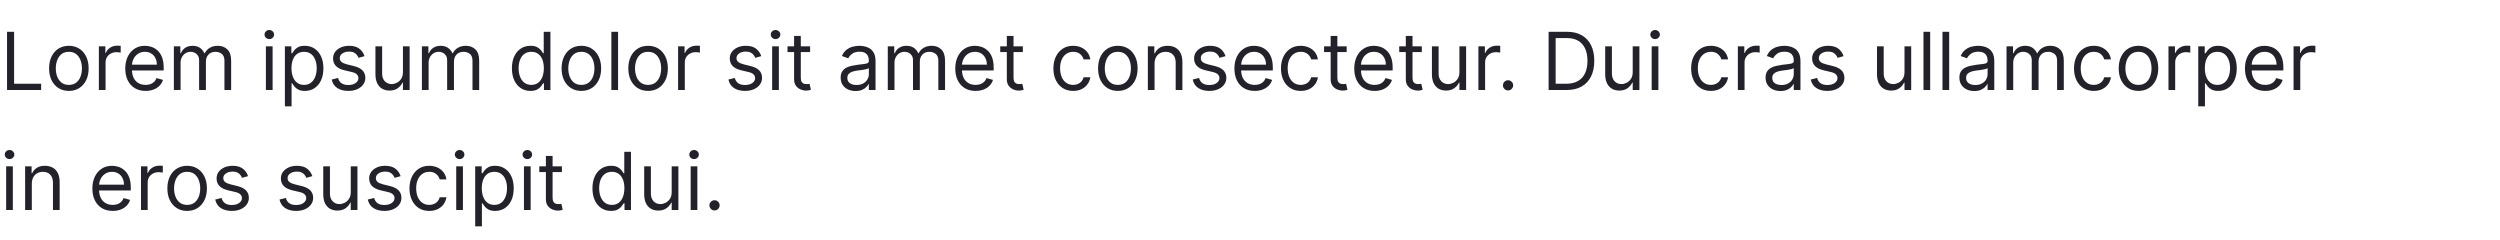 <svg width="500" height="48" viewBox="0 0 500 48" fill="none" xmlns="http://www.w3.org/2000/svg">
<path d="M1.409 18V6.364H2.818V16.75H8.227V18H1.409ZM13.773 18.182C12.985 18.182 12.294 17.994 11.699 17.619C11.108 17.244 10.646 16.72 10.312 16.046C9.983 15.371 9.818 14.583 9.818 13.682C9.818 12.773 9.983 11.979 10.312 11.301C10.646 10.623 11.108 10.097 11.699 9.722C12.294 9.347 12.985 9.159 13.773 9.159C14.561 9.159 15.25 9.347 15.841 9.722C16.436 10.097 16.898 10.623 17.227 11.301C17.561 11.979 17.727 12.773 17.727 13.682C17.727 14.583 17.561 15.371 17.227 16.046C16.898 16.72 16.436 17.244 15.841 17.619C15.25 17.994 14.561 18.182 13.773 18.182ZM13.773 16.977C14.371 16.977 14.864 16.824 15.25 16.517C15.636 16.21 15.922 15.807 16.108 15.307C16.294 14.807 16.386 14.265 16.386 13.682C16.386 13.098 16.294 12.555 16.108 12.051C15.922 11.547 15.636 11.14 15.25 10.829C14.864 10.519 14.371 10.364 13.773 10.364C13.174 10.364 12.682 10.519 12.296 10.829C11.909 11.14 11.623 11.547 11.438 12.051C11.252 12.555 11.159 13.098 11.159 13.682C11.159 14.265 11.252 14.807 11.438 15.307C11.623 15.807 11.909 16.21 12.296 16.517C12.682 16.824 13.174 16.977 13.773 16.977ZM19.774 18V9.273H21.07V10.591H21.16C21.32 10.159 21.608 9.809 22.024 9.54C22.441 9.271 22.91 9.136 23.433 9.136C23.532 9.136 23.655 9.138 23.803 9.142C23.95 9.146 24.062 9.152 24.138 9.159V10.523C24.092 10.511 23.988 10.494 23.825 10.472C23.666 10.445 23.498 10.432 23.32 10.432C22.895 10.432 22.517 10.521 22.183 10.699C21.854 10.873 21.592 11.116 21.399 11.426C21.21 11.733 21.115 12.083 21.115 12.477V18H19.774ZM29.121 18.182C28.28 18.182 27.555 17.996 26.945 17.625C26.338 17.25 25.871 16.727 25.541 16.057C25.215 15.383 25.053 14.598 25.053 13.704C25.053 12.811 25.215 12.023 25.541 11.341C25.871 10.655 26.329 10.121 26.916 9.739C27.507 9.352 28.197 9.159 28.984 9.159C29.439 9.159 29.888 9.235 30.331 9.386C30.774 9.538 31.178 9.784 31.541 10.125C31.905 10.462 32.195 10.909 32.41 11.466C32.626 12.023 32.734 12.708 32.734 13.523V14.091H26.007V12.932H31.371C31.371 12.439 31.272 12 31.075 11.614C30.882 11.227 30.606 10.922 30.246 10.699C29.89 10.475 29.469 10.364 28.984 10.364C28.45 10.364 27.988 10.496 27.598 10.761C27.212 11.023 26.914 11.364 26.706 11.784C26.498 12.204 26.393 12.655 26.393 13.136V13.909C26.393 14.568 26.507 15.127 26.734 15.585C26.965 16.04 27.285 16.386 27.695 16.625C28.104 16.86 28.579 16.977 29.121 16.977C29.473 16.977 29.791 16.928 30.075 16.829C30.363 16.727 30.611 16.576 30.82 16.375C31.028 16.171 31.189 15.917 31.303 15.614L32.598 15.977C32.462 16.417 32.233 16.803 31.91 17.136C31.588 17.466 31.191 17.724 30.717 17.909C30.244 18.091 29.712 18.182 29.121 18.182ZM34.774 18V9.273H36.07V10.636H36.183C36.365 10.171 36.659 9.809 37.064 9.551C37.469 9.29 37.956 9.159 38.524 9.159C39.1 9.159 39.579 9.29 39.962 9.551C40.348 9.809 40.649 10.171 40.865 10.636H40.956C41.179 10.186 41.515 9.828 41.962 9.562C42.409 9.294 42.945 9.159 43.57 9.159C44.35 9.159 44.988 9.403 45.484 9.892C45.981 10.377 46.229 11.133 46.229 12.159V18H44.888V12.159C44.888 11.515 44.712 11.055 44.359 10.778C44.007 10.502 43.592 10.364 43.115 10.364C42.501 10.364 42.026 10.549 41.689 10.921C41.352 11.288 41.183 11.754 41.183 12.318V18H39.82V12.023C39.82 11.527 39.659 11.127 39.337 10.824C39.015 10.517 38.6 10.364 38.092 10.364C37.744 10.364 37.418 10.456 37.115 10.642C36.816 10.828 36.573 11.085 36.388 11.415C36.206 11.741 36.115 12.117 36.115 12.546V18H34.774ZM53.18 18V9.273H54.521V18H53.18ZM53.862 7.818C53.601 7.818 53.376 7.729 53.186 7.551C53.001 7.373 52.908 7.159 52.908 6.909C52.908 6.659 53.001 6.445 53.186 6.267C53.376 6.089 53.601 6 53.862 6C54.124 6 54.347 6.089 54.533 6.267C54.722 6.445 54.817 6.659 54.817 6.909C54.817 7.159 54.722 7.373 54.533 7.551C54.347 7.729 54.124 7.818 53.862 7.818ZM56.977 21.273V9.273H58.273V10.659H58.432C58.53 10.508 58.667 10.314 58.841 10.079C59.019 9.841 59.273 9.629 59.602 9.443C59.936 9.254 60.386 9.159 60.955 9.159C61.689 9.159 62.337 9.343 62.898 9.71C63.458 10.078 63.896 10.598 64.21 11.273C64.525 11.947 64.682 12.742 64.682 13.659C64.682 14.583 64.525 15.384 64.21 16.062C63.896 16.737 63.46 17.259 62.903 17.631C62.347 17.998 61.705 18.182 60.977 18.182C60.417 18.182 59.968 18.089 59.631 17.903C59.294 17.714 59.034 17.5 58.852 17.261C58.67 17.019 58.53 16.818 58.432 16.659H58.318V21.273H56.977ZM58.295 13.636C58.295 14.296 58.392 14.877 58.585 15.381C58.778 15.881 59.061 16.273 59.432 16.557C59.803 16.837 60.258 16.977 60.795 16.977C61.356 16.977 61.824 16.829 62.199 16.534C62.578 16.235 62.862 15.833 63.051 15.329C63.244 14.822 63.341 14.258 63.341 13.636C63.341 13.023 63.246 12.47 63.057 11.977C62.871 11.481 62.589 11.089 62.21 10.801C61.835 10.509 61.364 10.364 60.795 10.364C60.25 10.364 59.792 10.502 59.42 10.778C59.049 11.051 58.769 11.434 58.58 11.926C58.39 12.415 58.295 12.985 58.295 13.636ZM72.909 11.227L71.704 11.568C71.629 11.367 71.517 11.172 71.369 10.983C71.225 10.79 71.028 10.631 70.778 10.506C70.528 10.381 70.208 10.318 69.818 10.318C69.284 10.318 68.839 10.441 68.483 10.688C68.131 10.93 67.954 11.239 67.954 11.614C67.954 11.947 68.076 12.21 68.318 12.403C68.561 12.597 68.939 12.758 69.454 12.886L70.75 13.204C71.53 13.394 72.112 13.684 72.494 14.074C72.877 14.46 73.068 14.958 73.068 15.568C73.068 16.068 72.924 16.515 72.636 16.909C72.352 17.303 71.954 17.614 71.443 17.841C70.932 18.068 70.337 18.182 69.659 18.182C68.769 18.182 68.032 17.989 67.449 17.602C66.865 17.216 66.496 16.651 66.341 15.909L67.614 15.591C67.735 16.061 67.964 16.413 68.301 16.648C68.642 16.883 69.087 17 69.636 17C70.261 17 70.758 16.867 71.125 16.602C71.496 16.333 71.682 16.011 71.682 15.636C71.682 15.333 71.576 15.079 71.364 14.875C71.151 14.667 70.826 14.511 70.386 14.409L68.932 14.068C68.133 13.879 67.546 13.585 67.171 13.188C66.799 12.786 66.614 12.284 66.614 11.682C66.614 11.189 66.752 10.754 67.028 10.375C67.309 9.996 67.689 9.699 68.171 9.483C68.655 9.267 69.204 9.159 69.818 9.159C70.682 9.159 71.36 9.348 71.852 9.727C72.349 10.106 72.701 10.606 72.909 11.227ZM80.587 14.432V9.273H81.928V18H80.587V16.523H80.496C80.291 16.966 79.973 17.343 79.541 17.653C79.109 17.96 78.564 18.114 77.905 18.114C77.359 18.114 76.874 17.994 76.45 17.756C76.026 17.513 75.693 17.15 75.45 16.665C75.208 16.176 75.087 15.561 75.087 14.818V9.273H76.428V14.727C76.428 15.364 76.606 15.871 76.962 16.25C77.322 16.629 77.78 16.818 78.337 16.818C78.67 16.818 79.009 16.733 79.354 16.562C79.702 16.392 79.994 16.131 80.229 15.778C80.467 15.426 80.587 14.977 80.587 14.432ZM84.383 18V9.273H85.679V10.636H85.793C85.974 10.171 86.268 9.809 86.673 9.551C87.079 9.29 87.565 9.159 88.133 9.159C88.709 9.159 89.188 9.29 89.571 9.551C89.957 9.809 90.258 10.171 90.474 10.636H90.565C90.789 10.186 91.124 9.828 91.571 9.562C92.018 9.294 92.554 9.159 93.179 9.159C93.959 9.159 94.597 9.403 95.094 9.892C95.59 10.377 95.838 11.133 95.838 12.159V18H94.497V12.159C94.497 11.515 94.321 11.055 93.969 10.778C93.617 10.502 93.202 10.364 92.724 10.364C92.111 10.364 91.635 10.549 91.298 10.921C90.961 11.288 90.793 11.754 90.793 12.318V18H89.429V12.023C89.429 11.527 89.268 11.127 88.946 10.824C88.624 10.517 88.209 10.364 87.702 10.364C87.353 10.364 87.028 10.456 86.724 10.642C86.425 10.828 86.183 11.085 85.997 11.415C85.815 11.741 85.724 12.117 85.724 12.546V18H84.383ZM106.085 18.182C105.358 18.182 104.716 17.998 104.159 17.631C103.602 17.259 103.167 16.737 102.852 16.062C102.538 15.384 102.381 14.583 102.381 13.659C102.381 12.742 102.538 11.947 102.852 11.273C103.167 10.598 103.604 10.078 104.165 9.71C104.725 9.343 105.373 9.159 106.108 9.159C106.676 9.159 107.125 9.254 107.455 9.443C107.788 9.629 108.042 9.841 108.216 10.079C108.394 10.314 108.532 10.508 108.631 10.659H108.744V6.364H110.085V18H108.79V16.659H108.631C108.532 16.818 108.392 17.019 108.21 17.261C108.028 17.5 107.769 17.714 107.432 17.903C107.095 18.089 106.646 18.182 106.085 18.182ZM106.267 16.977C106.805 16.977 107.259 16.837 107.631 16.557C108.002 16.273 108.284 15.881 108.477 15.381C108.67 14.877 108.767 14.296 108.767 13.636C108.767 12.985 108.672 12.415 108.483 11.926C108.294 11.434 108.013 11.051 107.642 10.778C107.271 10.502 106.813 10.364 106.267 10.364C105.699 10.364 105.225 10.509 104.847 10.801C104.472 11.089 104.189 11.481 104 11.977C103.814 12.47 103.722 13.023 103.722 13.636C103.722 14.258 103.816 14.822 104.006 15.329C104.199 15.833 104.483 16.235 104.858 16.534C105.237 16.829 105.706 16.977 106.267 16.977ZM116.273 18.182C115.485 18.182 114.794 17.994 114.199 17.619C113.608 17.244 113.146 16.72 112.812 16.046C112.483 15.371 112.318 14.583 112.318 13.682C112.318 12.773 112.483 11.979 112.812 11.301C113.146 10.623 113.608 10.097 114.199 9.722C114.794 9.347 115.485 9.159 116.273 9.159C117.061 9.159 117.75 9.347 118.341 9.722C118.936 10.097 119.398 10.623 119.727 11.301C120.061 11.979 120.227 12.773 120.227 13.682C120.227 14.583 120.061 15.371 119.727 16.046C119.398 16.72 118.936 17.244 118.341 17.619C117.75 17.994 117.061 18.182 116.273 18.182ZM116.273 16.977C116.871 16.977 117.364 16.824 117.75 16.517C118.136 16.21 118.422 15.807 118.608 15.307C118.794 14.807 118.886 14.265 118.886 13.682C118.886 13.098 118.794 12.555 118.608 12.051C118.422 11.547 118.136 11.14 117.75 10.829C117.364 10.519 116.871 10.364 116.273 10.364C115.674 10.364 115.182 10.519 114.795 10.829C114.409 11.14 114.123 11.547 113.938 12.051C113.752 12.555 113.659 13.098 113.659 13.682C113.659 14.265 113.752 14.807 113.938 15.307C114.123 15.807 114.409 16.21 114.795 16.517C115.182 16.824 115.674 16.977 116.273 16.977ZM123.615 6.364V18H122.274V6.364H123.615ZM129.616 18.182C128.829 18.182 128.137 17.994 127.543 17.619C126.952 17.244 126.49 16.72 126.156 16.046C125.827 15.371 125.662 14.583 125.662 13.682C125.662 12.773 125.827 11.979 126.156 11.301C126.49 10.623 126.952 10.097 127.543 9.722C128.137 9.347 128.829 9.159 129.616 9.159C130.404 9.159 131.094 9.347 131.685 9.722C132.279 10.097 132.741 10.623 133.071 11.301C133.404 11.979 133.571 12.773 133.571 13.682C133.571 14.583 133.404 15.371 133.071 16.046C132.741 16.72 132.279 17.244 131.685 17.619C131.094 17.994 130.404 18.182 129.616 18.182ZM129.616 16.977C130.215 16.977 130.707 16.824 131.094 16.517C131.48 16.21 131.766 15.807 131.952 15.307C132.137 14.807 132.23 14.265 132.23 13.682C132.23 13.098 132.137 12.555 131.952 12.051C131.766 11.547 131.48 11.14 131.094 10.829C130.707 10.519 130.215 10.364 129.616 10.364C129.018 10.364 128.526 10.519 128.139 10.829C127.753 11.14 127.467 11.547 127.281 12.051C127.096 12.555 127.003 13.098 127.003 13.682C127.003 14.265 127.096 14.807 127.281 15.307C127.467 15.807 127.753 16.21 128.139 16.517C128.526 16.824 129.018 16.977 129.616 16.977ZM135.618 18V9.273H136.913V10.591H137.004C137.163 10.159 137.451 9.809 137.868 9.54C138.285 9.271 138.754 9.136 139.277 9.136C139.375 9.136 139.499 9.138 139.646 9.142C139.794 9.146 139.906 9.152 139.982 9.159V10.523C139.936 10.511 139.832 10.494 139.669 10.472C139.51 10.445 139.341 10.432 139.163 10.432C138.739 10.432 138.36 10.521 138.027 10.699C137.697 10.873 137.436 11.116 137.243 11.426C137.054 11.733 136.959 12.083 136.959 12.477V18H135.618ZM152.253 11.227L151.048 11.568C150.973 11.367 150.861 11.172 150.713 10.983C150.569 10.79 150.372 10.631 150.122 10.506C149.872 10.381 149.552 10.318 149.162 10.318C148.628 10.318 148.183 10.441 147.827 10.688C147.474 10.93 147.298 11.239 147.298 11.614C147.298 11.947 147.42 12.21 147.662 12.403C147.904 12.597 148.283 12.758 148.798 12.886L150.094 13.204C150.874 13.394 151.455 13.684 151.838 14.074C152.221 14.46 152.412 14.958 152.412 15.568C152.412 16.068 152.268 16.515 151.98 16.909C151.696 17.303 151.298 17.614 150.787 17.841C150.276 18.068 149.681 18.182 149.003 18.182C148.113 18.182 147.376 17.989 146.793 17.602C146.209 17.216 145.84 16.651 145.685 15.909L146.957 15.591C147.079 16.061 147.308 16.413 147.645 16.648C147.986 16.883 148.431 17 148.98 17C149.605 17 150.101 16.867 150.469 16.602C150.84 16.333 151.026 16.011 151.026 15.636C151.026 15.333 150.92 15.079 150.707 14.875C150.495 14.667 150.17 14.511 149.73 14.409L148.276 14.068C147.476 13.879 146.889 13.585 146.514 13.188C146.143 12.786 145.957 12.284 145.957 11.682C145.957 11.189 146.096 10.754 146.372 10.375C146.652 9.996 147.033 9.699 147.514 9.483C147.999 9.267 148.548 9.159 149.162 9.159C150.026 9.159 150.704 9.348 151.196 9.727C151.692 10.106 152.045 10.606 152.253 11.227ZM154.43 18V9.273H155.771V18H154.43ZM155.112 7.818C154.851 7.818 154.625 7.729 154.436 7.551C154.25 7.373 154.158 7.159 154.158 6.909C154.158 6.659 154.25 6.445 154.436 6.267C154.625 6.089 154.851 6 155.112 6C155.374 6 155.597 6.089 155.783 6.267C155.972 6.445 156.067 6.659 156.067 6.909C156.067 7.159 155.972 7.373 155.783 7.551C155.597 7.729 155.374 7.818 155.112 7.818ZM162.023 9.273V10.409H157.5V9.273H162.023ZM158.818 7.182H160.159V15.5C160.159 15.879 160.214 16.163 160.324 16.352C160.438 16.538 160.581 16.663 160.756 16.727C160.934 16.788 161.121 16.818 161.318 16.818C161.466 16.818 161.587 16.811 161.682 16.796C161.777 16.776 161.852 16.761 161.909 16.75L162.182 17.954C162.091 17.989 161.964 18.023 161.801 18.057C161.638 18.095 161.432 18.114 161.182 18.114C160.803 18.114 160.432 18.032 160.068 17.869C159.708 17.706 159.409 17.458 159.17 17.125C158.936 16.792 158.818 16.371 158.818 15.864V7.182ZM171.108 18.204C170.555 18.204 170.053 18.1 169.602 17.892C169.152 17.68 168.794 17.375 168.528 16.977C168.263 16.576 168.131 16.091 168.131 15.523C168.131 15.023 168.229 14.617 168.426 14.307C168.623 13.992 168.886 13.746 169.216 13.568C169.545 13.39 169.909 13.258 170.307 13.171C170.708 13.079 171.112 13.008 171.517 12.954C172.047 12.886 172.477 12.835 172.807 12.801C173.14 12.763 173.383 12.701 173.534 12.614C173.689 12.527 173.767 12.375 173.767 12.159V12.114C173.767 11.553 173.614 11.117 173.307 10.807C173.004 10.496 172.544 10.341 171.926 10.341C171.286 10.341 170.784 10.481 170.42 10.761C170.057 11.042 169.801 11.341 169.653 11.659L168.381 11.204C168.608 10.674 168.911 10.261 169.29 9.966C169.672 9.667 170.089 9.458 170.54 9.341C170.994 9.22 171.441 9.159 171.881 9.159C172.161 9.159 172.483 9.193 172.847 9.261C173.214 9.326 173.568 9.46 173.909 9.665C174.254 9.869 174.54 10.178 174.767 10.591C174.994 11.004 175.108 11.557 175.108 12.25V18H173.767V16.818H173.699C173.608 17.008 173.456 17.21 173.244 17.426C173.032 17.642 172.75 17.826 172.398 17.977C172.045 18.129 171.616 18.204 171.108 18.204ZM171.312 17C171.843 17 172.29 16.896 172.653 16.688C173.021 16.479 173.297 16.21 173.483 15.881C173.672 15.551 173.767 15.204 173.767 14.841V13.614C173.71 13.682 173.585 13.744 173.392 13.801C173.203 13.854 172.983 13.902 172.733 13.943C172.487 13.981 172.246 14.015 172.011 14.046C171.78 14.072 171.593 14.095 171.449 14.114C171.1 14.159 170.775 14.233 170.472 14.335C170.172 14.434 169.93 14.583 169.744 14.784C169.563 14.981 169.472 15.25 169.472 15.591C169.472 16.057 169.644 16.409 169.989 16.648C170.337 16.883 170.778 17 171.312 17ZM177.555 18V9.273H178.851V10.636H178.964C179.146 10.171 179.44 9.809 179.845 9.551C180.25 9.29 180.737 9.159 181.305 9.159C181.881 9.159 182.36 9.29 182.743 9.551C183.129 9.809 183.43 10.171 183.646 10.636H183.737C183.961 10.186 184.296 9.828 184.743 9.562C185.19 9.294 185.726 9.159 186.351 9.159C187.131 9.159 187.769 9.403 188.266 9.892C188.762 10.377 189.01 11.133 189.01 12.159V18H187.669V12.159C187.669 11.515 187.493 11.055 187.141 10.778C186.788 10.502 186.374 10.364 185.896 10.364C185.283 10.364 184.807 10.549 184.47 10.921C184.133 11.288 183.964 11.754 183.964 12.318V18H182.601V12.023C182.601 11.527 182.44 11.127 182.118 10.824C181.796 10.517 181.381 10.364 180.874 10.364C180.525 10.364 180.199 10.456 179.896 10.642C179.597 10.828 179.355 11.085 179.169 11.415C178.987 11.741 178.896 12.117 178.896 12.546V18H177.555ZM195.121 18.182C194.28 18.182 193.554 17.996 192.945 17.625C192.339 17.25 191.871 16.727 191.541 16.057C191.215 15.383 191.053 14.598 191.053 13.704C191.053 12.811 191.215 12.023 191.541 11.341C191.871 10.655 192.329 10.121 192.916 9.739C193.507 9.352 194.196 9.159 194.984 9.159C195.439 9.159 195.888 9.235 196.331 9.386C196.774 9.538 197.178 9.784 197.541 10.125C197.905 10.462 198.195 10.909 198.411 11.466C198.626 12.023 198.734 12.708 198.734 13.523V14.091H192.007V12.932H197.371C197.371 12.439 197.272 12 197.075 11.614C196.882 11.227 196.606 10.922 196.246 10.699C195.89 10.475 195.469 10.364 194.984 10.364C194.45 10.364 193.988 10.496 193.598 10.761C193.212 11.023 192.914 11.364 192.706 11.784C192.498 12.204 192.393 12.655 192.393 13.136V13.909C192.393 14.568 192.507 15.127 192.734 15.585C192.965 16.04 193.286 16.386 193.695 16.625C194.104 16.86 194.579 16.977 195.121 16.977C195.473 16.977 195.791 16.928 196.075 16.829C196.363 16.727 196.611 16.576 196.82 16.375C197.028 16.171 197.189 15.917 197.303 15.614L198.598 15.977C198.462 16.417 198.232 16.803 197.911 17.136C197.589 17.466 197.191 17.724 196.717 17.909C196.244 18.091 195.712 18.182 195.121 18.182ZM204.57 9.273V10.409H200.047V9.273H204.57ZM201.365 7.182H202.706V15.5C202.706 15.879 202.761 16.163 202.871 16.352C202.984 16.538 203.128 16.663 203.303 16.727C203.481 16.788 203.668 16.818 203.865 16.818C204.013 16.818 204.134 16.811 204.229 16.796C204.323 16.776 204.399 16.761 204.456 16.75L204.729 17.954C204.638 17.989 204.511 18.023 204.348 18.057C204.185 18.095 203.979 18.114 203.729 18.114C203.35 18.114 202.979 18.032 202.615 17.869C202.255 17.706 201.956 17.458 201.717 17.125C201.482 16.792 201.365 16.371 201.365 15.864V7.182ZM214.632 18.182C213.814 18.182 213.109 17.989 212.518 17.602C211.928 17.216 211.473 16.684 211.155 16.006C210.837 15.328 210.678 14.553 210.678 13.682C210.678 12.796 210.84 12.013 211.166 11.335C211.496 10.653 211.954 10.121 212.541 9.739C213.132 9.352 213.821 9.159 214.609 9.159C215.223 9.159 215.776 9.273 216.268 9.5C216.761 9.727 217.164 10.046 217.479 10.454C217.793 10.864 217.988 11.341 218.064 11.886H216.723C216.621 11.489 216.393 11.136 216.041 10.829C215.693 10.519 215.223 10.364 214.632 10.364C214.109 10.364 213.651 10.5 213.257 10.773C212.867 11.042 212.562 11.422 212.342 11.915C212.126 12.403 212.018 12.977 212.018 13.636C212.018 14.311 212.125 14.898 212.337 15.398C212.553 15.898 212.856 16.286 213.246 16.562C213.64 16.839 214.102 16.977 214.632 16.977C214.981 16.977 215.297 16.917 215.581 16.796C215.865 16.674 216.106 16.5 216.303 16.273C216.5 16.046 216.64 15.773 216.723 15.454H218.064C217.988 15.97 217.801 16.434 217.501 16.847C217.206 17.256 216.814 17.581 216.325 17.824C215.84 18.062 215.276 18.182 214.632 18.182ZM223.57 18.182C222.782 18.182 222.09 17.994 221.496 17.619C220.905 17.244 220.443 16.72 220.109 16.046C219.78 15.371 219.615 14.583 219.615 13.682C219.615 12.773 219.78 11.979 220.109 11.301C220.443 10.623 220.905 10.097 221.496 9.722C222.09 9.347 222.782 9.159 223.57 9.159C224.357 9.159 225.047 9.347 225.638 9.722C226.232 10.097 226.695 10.623 227.024 11.301C227.357 11.979 227.524 12.773 227.524 13.682C227.524 14.583 227.357 15.371 227.024 16.046C226.695 16.72 226.232 17.244 225.638 17.619C225.047 17.994 224.357 18.182 223.57 18.182ZM223.57 16.977C224.168 16.977 224.661 16.824 225.047 16.517C225.433 16.21 225.719 15.807 225.905 15.307C226.09 14.807 226.183 14.265 226.183 13.682C226.183 13.098 226.09 12.555 225.905 12.051C225.719 11.547 225.433 11.14 225.047 10.829C224.661 10.519 224.168 10.364 223.57 10.364C222.971 10.364 222.479 10.519 222.092 10.829C221.706 11.14 221.42 11.547 221.234 12.051C221.049 12.555 220.956 13.098 220.956 13.682C220.956 14.265 221.049 14.807 221.234 15.307C221.42 15.807 221.706 16.21 222.092 16.517C222.479 16.824 222.971 16.977 223.57 16.977ZM230.912 12.75V18H229.571V9.273H230.866V10.636H230.98C231.185 10.193 231.495 9.837 231.912 9.568C232.329 9.295 232.866 9.159 233.526 9.159C234.116 9.159 234.634 9.28 235.077 9.523C235.52 9.761 235.865 10.125 236.111 10.614C236.357 11.098 236.48 11.712 236.48 12.454V18H235.139V12.546C235.139 11.86 234.961 11.326 234.605 10.943C234.249 10.557 233.76 10.364 233.139 10.364C232.711 10.364 232.329 10.456 231.991 10.642C231.658 10.828 231.395 11.098 231.202 11.454C231.009 11.811 230.912 12.242 230.912 12.75ZM245.112 11.227L243.908 11.568C243.832 11.367 243.72 11.172 243.572 10.983C243.429 10.79 243.232 10.631 242.982 10.506C242.732 10.381 242.411 10.318 242.021 10.318C241.487 10.318 241.042 10.441 240.686 10.688C240.334 10.93 240.158 11.239 240.158 11.614C240.158 11.947 240.279 12.21 240.521 12.403C240.764 12.597 241.143 12.758 241.658 12.886L242.953 13.204C243.733 13.394 244.315 13.684 244.697 14.074C245.08 14.46 245.271 14.958 245.271 15.568C245.271 16.068 245.127 16.515 244.839 16.909C244.555 17.303 244.158 17.614 243.646 17.841C243.135 18.068 242.54 18.182 241.862 18.182C240.972 18.182 240.235 17.989 239.652 17.602C239.069 17.216 238.699 16.651 238.544 15.909L239.817 15.591C239.938 16.061 240.167 16.413 240.504 16.648C240.845 16.883 241.29 17 241.839 17C242.464 17 242.961 16.867 243.328 16.602C243.699 16.333 243.885 16.011 243.885 15.636C243.885 15.333 243.779 15.079 243.567 14.875C243.355 14.667 243.029 14.511 242.589 14.409L241.135 14.068C240.336 13.879 239.749 13.585 239.374 13.188C239.002 12.786 238.817 12.284 238.817 11.682C238.817 11.189 238.955 10.754 239.232 10.375C239.512 9.996 239.893 9.699 240.374 9.483C240.858 9.267 241.408 9.159 242.021 9.159C242.885 9.159 243.563 9.348 244.055 9.727C244.552 10.106 244.904 10.606 245.112 11.227ZM250.949 18.182C250.108 18.182 249.383 17.996 248.773 17.625C248.167 17.25 247.699 16.727 247.369 16.057C247.044 15.383 246.881 14.598 246.881 13.704C246.881 12.811 247.044 12.023 247.369 11.341C247.699 10.655 248.157 10.121 248.744 9.739C249.335 9.352 250.025 9.159 250.812 9.159C251.267 9.159 251.716 9.235 252.159 9.386C252.602 9.538 253.006 9.784 253.369 10.125C253.733 10.462 254.023 10.909 254.239 11.466C254.455 12.023 254.562 12.708 254.562 13.523V14.091H247.835V12.932H253.199C253.199 12.439 253.1 12 252.903 11.614C252.71 11.227 252.434 10.922 252.074 10.699C251.718 10.475 251.297 10.364 250.812 10.364C250.278 10.364 249.816 10.496 249.426 10.761C249.04 11.023 248.742 11.364 248.534 11.784C248.326 12.204 248.222 12.655 248.222 13.136V13.909C248.222 14.568 248.335 15.127 248.562 15.585C248.794 16.04 249.114 16.386 249.523 16.625C249.932 16.86 250.407 16.977 250.949 16.977C251.301 16.977 251.619 16.928 251.903 16.829C252.191 16.727 252.439 16.576 252.648 16.375C252.856 16.171 253.017 15.917 253.131 15.614L254.426 15.977C254.29 16.417 254.061 16.803 253.739 17.136C253.417 17.466 253.019 17.724 252.545 17.909C252.072 18.091 251.54 18.182 250.949 18.182ZM260.148 18.182C259.33 18.182 258.625 17.989 258.034 17.602C257.443 17.216 256.989 16.684 256.67 16.006C256.352 15.328 256.193 14.553 256.193 13.682C256.193 12.796 256.356 12.013 256.682 11.335C257.011 10.653 257.47 10.121 258.057 9.739C258.648 9.352 259.337 9.159 260.125 9.159C260.739 9.159 261.292 9.273 261.784 9.5C262.277 9.727 262.68 10.046 262.994 10.454C263.309 10.864 263.504 11.341 263.58 11.886H262.239C262.136 11.489 261.909 11.136 261.557 10.829C261.208 10.519 260.739 10.364 260.148 10.364C259.625 10.364 259.167 10.5 258.773 10.773C258.383 11.042 258.078 11.422 257.858 11.915C257.642 12.403 257.534 12.977 257.534 13.636C257.534 14.311 257.64 14.898 257.852 15.398C258.068 15.898 258.371 16.286 258.761 16.562C259.155 16.839 259.617 16.977 260.148 16.977C260.496 16.977 260.812 16.917 261.097 16.796C261.381 16.674 261.621 16.5 261.818 16.273C262.015 16.046 262.155 15.773 262.239 15.454H263.58C263.504 15.97 263.316 16.434 263.017 16.847C262.722 17.256 262.33 17.581 261.841 17.824C261.356 18.062 260.792 18.182 260.148 18.182ZM269.335 9.273V10.409H264.812V9.273H269.335ZM266.131 7.182H267.472V15.5C267.472 15.879 267.527 16.163 267.636 16.352C267.75 16.538 267.894 16.663 268.068 16.727C268.246 16.788 268.434 16.818 268.631 16.818C268.778 16.818 268.9 16.811 268.994 16.796C269.089 16.776 269.165 16.761 269.222 16.75L269.494 17.954C269.403 17.989 269.277 18.023 269.114 18.057C268.951 18.095 268.744 18.114 268.494 18.114C268.116 18.114 267.744 18.032 267.381 17.869C267.021 17.706 266.722 17.458 266.483 17.125C266.248 16.792 266.131 16.371 266.131 15.864V7.182ZM274.918 18.182C274.077 18.182 273.351 17.996 272.741 17.625C272.135 17.25 271.668 16.727 271.338 16.057C271.012 15.383 270.849 14.598 270.849 13.704C270.849 12.811 271.012 12.023 271.338 11.341C271.668 10.655 272.126 10.121 272.713 9.739C273.304 9.352 273.993 9.159 274.781 9.159C275.236 9.159 275.685 9.235 276.128 9.386C276.571 9.538 276.974 9.784 277.338 10.125C277.702 10.462 277.991 10.909 278.207 11.466C278.423 12.023 278.531 12.708 278.531 13.523V14.091H271.804V12.932H277.168C277.168 12.439 277.069 12 276.872 11.614C276.679 11.227 276.402 10.922 276.043 10.699C275.687 10.475 275.266 10.364 274.781 10.364C274.247 10.364 273.785 10.496 273.395 10.761C273.009 11.023 272.711 11.364 272.503 11.784C272.295 12.204 272.19 12.655 272.19 13.136V13.909C272.19 14.568 272.304 15.127 272.531 15.585C272.762 16.04 273.082 16.386 273.491 16.625C273.901 16.86 274.376 16.977 274.918 16.977C275.27 16.977 275.588 16.928 275.872 16.829C276.16 16.727 276.408 16.576 276.616 16.375C276.825 16.171 276.986 15.917 277.099 15.614L278.395 15.977C278.259 16.417 278.029 16.803 277.707 17.136C277.385 17.466 276.988 17.724 276.514 17.909C276.041 18.091 275.509 18.182 274.918 18.182ZM284.366 9.273V10.409H279.844V9.273H284.366ZM281.162 7.182H282.503V15.5C282.503 15.879 282.558 16.163 282.668 16.352C282.781 16.538 282.925 16.663 283.099 16.727C283.277 16.788 283.465 16.818 283.662 16.818C283.81 16.818 283.931 16.811 284.026 16.796C284.12 16.776 284.196 16.761 284.253 16.75L284.526 17.954C284.435 17.989 284.308 18.023 284.145 18.057C283.982 18.095 283.776 18.114 283.526 18.114C283.147 18.114 282.776 18.032 282.412 17.869C282.052 17.706 281.753 17.458 281.514 17.125C281.279 16.792 281.162 16.371 281.162 15.864V7.182ZM291.884 14.432V9.273H293.224V18H291.884V16.523H291.793C291.588 16.966 291.27 17.343 290.838 17.653C290.406 17.96 289.861 18.114 289.202 18.114C288.656 18.114 288.171 17.994 287.747 17.756C287.323 17.513 286.99 17.15 286.747 16.665C286.505 16.176 286.384 15.561 286.384 14.818V9.273H287.724V14.727C287.724 15.364 287.902 15.871 288.259 16.25C288.618 16.629 289.077 16.818 289.634 16.818C289.967 16.818 290.306 16.733 290.651 16.562C290.999 16.392 291.291 16.131 291.526 15.778C291.764 15.426 291.884 14.977 291.884 14.432ZM295.68 18V9.273H296.976V10.591H297.067C297.226 10.159 297.514 9.809 297.93 9.54C298.347 9.271 298.817 9.136 299.339 9.136C299.438 9.136 299.561 9.138 299.709 9.142C299.857 9.146 299.968 9.152 300.044 9.159V10.523C299.999 10.511 299.894 10.494 299.732 10.472C299.572 10.445 299.404 10.432 299.226 10.432C298.802 10.432 298.423 10.521 298.089 10.699C297.76 10.873 297.499 11.116 297.305 11.426C297.116 11.733 297.021 12.083 297.021 12.477V18H295.68ZM301.611 18.091C301.33 18.091 301.09 17.991 300.889 17.79C300.688 17.589 300.588 17.349 300.588 17.068C300.588 16.788 300.688 16.547 300.889 16.347C301.09 16.146 301.33 16.046 301.611 16.046C301.891 16.046 302.132 16.146 302.332 16.347C302.533 16.547 302.634 16.788 302.634 17.068C302.634 17.254 302.586 17.424 302.491 17.579C302.401 17.735 302.277 17.86 302.122 17.954C301.971 18.046 301.8 18.091 301.611 18.091ZM313.312 18H309.722V6.364H313.472C314.6 6.364 315.566 6.597 316.369 7.062C317.172 7.525 317.788 8.189 318.216 9.057C318.644 9.92 318.858 10.954 318.858 12.159C318.858 13.371 318.642 14.415 318.21 15.29C317.778 16.161 317.15 16.831 316.324 17.301C315.498 17.767 314.494 18 313.312 18ZM311.131 16.75H313.222C314.184 16.75 314.981 16.564 315.614 16.193C316.246 15.822 316.718 15.294 317.028 14.608C317.339 13.922 317.494 13.106 317.494 12.159C317.494 11.22 317.341 10.411 317.034 9.733C316.727 9.051 316.269 8.528 315.659 8.165C315.049 7.797 314.29 7.614 313.381 7.614H311.131V16.75ZM326.54 14.432V9.273H327.881V18H326.54V16.523H326.449C326.244 16.966 325.926 17.343 325.494 17.653C325.063 17.96 324.517 18.114 323.858 18.114C323.312 18.114 322.828 17.994 322.403 17.756C321.979 17.513 321.646 17.15 321.403 16.665C321.161 16.176 321.04 15.561 321.04 14.818V9.273H322.381V14.727C322.381 15.364 322.559 15.871 322.915 16.25C323.275 16.629 323.733 16.818 324.29 16.818C324.623 16.818 324.962 16.733 325.307 16.562C325.655 16.392 325.947 16.131 326.182 15.778C326.42 15.426 326.54 14.977 326.54 14.432ZM330.337 18V9.273H331.678V18H330.337ZM331.018 7.818C330.757 7.818 330.532 7.729 330.342 7.551C330.157 7.373 330.064 7.159 330.064 6.909C330.064 6.659 330.157 6.445 330.342 6.267C330.532 6.089 330.757 6 331.018 6C331.28 6 331.503 6.089 331.689 6.267C331.878 6.445 331.973 6.659 331.973 6.909C331.973 7.159 331.878 7.373 331.689 7.551C331.503 7.729 331.28 7.818 331.018 7.818ZM342.179 18.182C341.361 18.182 340.656 17.989 340.065 17.602C339.474 17.216 339.02 16.684 338.702 16.006C338.384 15.328 338.224 14.553 338.224 13.682C338.224 12.796 338.387 12.013 338.713 11.335C339.043 10.653 339.501 10.121 340.088 9.739C340.679 9.352 341.368 9.159 342.156 9.159C342.77 9.159 343.323 9.273 343.815 9.5C344.308 9.727 344.711 10.046 345.026 10.454C345.34 10.864 345.535 11.341 345.611 11.886H344.27C344.168 11.489 343.94 11.136 343.588 10.829C343.24 10.519 342.77 10.364 342.179 10.364C341.656 10.364 341.198 10.5 340.804 10.773C340.414 11.042 340.109 11.422 339.889 11.915C339.673 12.403 339.565 12.977 339.565 13.636C339.565 14.311 339.671 14.898 339.884 15.398C340.099 15.898 340.402 16.286 340.793 16.562C341.187 16.839 341.649 16.977 342.179 16.977C342.527 16.977 342.844 16.917 343.128 16.796C343.412 16.674 343.652 16.5 343.849 16.273C344.046 16.046 344.187 15.773 344.27 15.454H345.611C345.535 15.97 345.348 16.434 345.048 16.847C344.753 17.256 344.361 17.581 343.872 17.824C343.387 18.062 342.823 18.182 342.179 18.182ZM347.571 18V9.273H348.866V10.591H348.957C349.116 10.159 349.404 9.809 349.821 9.54C350.238 9.271 350.707 9.136 351.23 9.136C351.329 9.136 351.452 9.138 351.599 9.142C351.747 9.146 351.859 9.152 351.935 9.159V10.523C351.889 10.511 351.785 10.494 351.622 10.472C351.463 10.445 351.295 10.432 351.116 10.432C350.692 10.432 350.313 10.521 349.98 10.699C349.651 10.873 349.389 11.116 349.196 11.426C349.007 11.733 348.912 12.083 348.912 12.477V18H347.571ZM356.092 18.204C355.539 18.204 355.037 18.1 354.587 17.892C354.136 17.68 353.778 17.375 353.513 16.977C353.248 16.576 353.115 16.091 353.115 15.523C353.115 15.023 353.214 14.617 353.411 14.307C353.607 13.992 353.871 13.746 354.2 13.568C354.53 13.39 354.893 13.258 355.291 13.171C355.693 13.079 356.096 13.008 356.501 12.954C357.032 12.886 357.462 12.835 357.791 12.801C358.125 12.763 358.367 12.701 358.518 12.614C358.674 12.527 358.751 12.375 358.751 12.159V12.114C358.751 11.553 358.598 11.117 358.291 10.807C357.988 10.496 357.528 10.341 356.911 10.341C356.27 10.341 355.768 10.481 355.405 10.761C355.041 11.042 354.786 11.341 354.638 11.659L353.365 11.204C353.592 10.674 353.895 10.261 354.274 9.966C354.657 9.667 355.073 9.458 355.524 9.341C355.979 9.22 356.426 9.159 356.865 9.159C357.145 9.159 357.467 9.193 357.831 9.261C358.198 9.326 358.553 9.46 358.893 9.665C359.238 9.869 359.524 10.178 359.751 10.591C359.979 11.004 360.092 11.557 360.092 12.25V18H358.751V16.818H358.683C358.592 17.008 358.441 17.21 358.229 17.426C358.017 17.642 357.734 17.826 357.382 17.977C357.03 18.129 356.6 18.204 356.092 18.204ZM356.297 17C356.827 17 357.274 16.896 357.638 16.688C358.005 16.479 358.282 16.21 358.467 15.881C358.657 15.551 358.751 15.204 358.751 14.841V13.614C358.695 13.682 358.57 13.744 358.376 13.801C358.187 13.854 357.967 13.902 357.717 13.943C357.471 13.981 357.231 14.015 356.996 14.046C356.765 14.072 356.577 14.095 356.433 14.114C356.085 14.159 355.759 14.233 355.456 14.335C355.157 14.434 354.914 14.583 354.729 14.784C354.547 14.981 354.456 15.25 354.456 15.591C354.456 16.057 354.628 16.409 354.973 16.648C355.321 16.883 355.763 17 356.297 17ZM368.722 11.227L367.517 11.568C367.441 11.367 367.33 11.172 367.182 10.983C367.038 10.79 366.841 10.631 366.591 10.506C366.341 10.381 366.021 10.318 365.631 10.318C365.097 10.318 364.652 10.441 364.295 10.688C363.943 10.93 363.767 11.239 363.767 11.614C363.767 11.947 363.888 12.21 364.131 12.403C364.373 12.597 364.752 12.758 365.267 12.886L366.562 13.204C367.343 13.394 367.924 13.684 368.307 14.074C368.689 14.46 368.881 14.958 368.881 15.568C368.881 16.068 368.737 16.515 368.449 16.909C368.165 17.303 367.767 17.614 367.256 17.841C366.744 18.068 366.15 18.182 365.472 18.182C364.581 18.182 363.845 17.989 363.261 17.602C362.678 17.216 362.309 16.651 362.153 15.909L363.426 15.591C363.547 16.061 363.777 16.413 364.114 16.648C364.455 16.883 364.9 17 365.449 17C366.074 17 366.57 16.867 366.938 16.602C367.309 16.333 367.494 16.011 367.494 15.636C367.494 15.333 367.388 15.079 367.176 14.875C366.964 14.667 366.638 14.511 366.199 14.409L364.744 14.068C363.945 13.879 363.358 13.585 362.983 13.188C362.612 12.786 362.426 12.284 362.426 11.682C362.426 11.189 362.564 10.754 362.841 10.375C363.121 9.996 363.502 9.699 363.983 9.483C364.468 9.267 365.017 9.159 365.631 9.159C366.494 9.159 367.172 9.348 367.665 9.727C368.161 10.106 368.513 10.606 368.722 11.227ZM380.899 14.432V9.273H382.24V18H380.899V16.523H380.808C380.604 16.966 380.286 17.343 379.854 17.653C379.422 17.96 378.876 18.114 378.217 18.114C377.672 18.114 377.187 17.994 376.763 17.756C376.339 17.513 376.005 17.15 375.763 16.665C375.52 16.176 375.399 15.561 375.399 14.818V9.273H376.74V14.727C376.74 15.364 376.918 15.871 377.274 16.25C377.634 16.629 378.092 16.818 378.649 16.818C378.982 16.818 379.321 16.733 379.666 16.562C380.015 16.392 380.306 16.131 380.541 15.778C380.78 15.426 380.899 14.977 380.899 14.432ZM386.037 6.364V18H384.696V6.364H386.037ZM389.834 6.364V18H388.493V6.364H389.834ZM394.858 18.204C394.305 18.204 393.803 18.1 393.352 17.892C392.902 17.68 392.544 17.375 392.278 16.977C392.013 16.576 391.881 16.091 391.881 15.523C391.881 15.023 391.979 14.617 392.176 14.307C392.373 13.992 392.636 13.746 392.966 13.568C393.295 13.39 393.659 13.258 394.057 13.171C394.458 13.079 394.862 13.008 395.267 12.954C395.797 12.886 396.227 12.835 396.557 12.801C396.89 12.763 397.133 12.701 397.284 12.614C397.439 12.527 397.517 12.375 397.517 12.159V12.114C397.517 11.553 397.364 11.117 397.057 10.807C396.754 10.496 396.294 10.341 395.676 10.341C395.036 10.341 394.534 10.481 394.17 10.761C393.807 11.042 393.551 11.341 393.403 11.659L392.131 11.204C392.358 10.674 392.661 10.261 393.04 9.966C393.422 9.667 393.839 9.458 394.29 9.341C394.744 9.22 395.191 9.159 395.631 9.159C395.911 9.159 396.233 9.193 396.597 9.261C396.964 9.326 397.318 9.46 397.659 9.665C398.004 9.869 398.29 10.178 398.517 10.591C398.744 11.004 398.858 11.557 398.858 12.25V18H397.517V16.818H397.449C397.358 17.008 397.206 17.21 396.994 17.426C396.782 17.642 396.5 17.826 396.148 17.977C395.795 18.129 395.366 18.204 394.858 18.204ZM395.062 17C395.593 17 396.04 16.896 396.403 16.688C396.771 16.479 397.047 16.21 397.233 15.881C397.422 15.551 397.517 15.204 397.517 14.841V13.614C397.46 13.682 397.335 13.744 397.142 13.801C396.953 13.854 396.733 13.902 396.483 13.943C396.237 13.981 395.996 14.015 395.761 14.046C395.53 14.072 395.343 14.095 395.199 14.114C394.85 14.159 394.525 14.233 394.222 14.335C393.922 14.434 393.68 14.583 393.494 14.784C393.313 14.981 393.222 15.25 393.222 15.591C393.222 16.057 393.394 16.409 393.739 16.648C394.087 16.883 394.528 17 395.062 17ZM401.305 18V9.273H402.601V10.636H402.714C402.896 10.171 403.19 9.809 403.595 9.551C404 9.29 404.487 9.159 405.055 9.159C405.631 9.159 406.11 9.29 406.493 9.551C406.879 9.809 407.18 10.171 407.396 10.636H407.487C407.711 10.186 408.046 9.828 408.493 9.562C408.94 9.294 409.476 9.159 410.101 9.159C410.881 9.159 411.519 9.403 412.016 9.892C412.512 10.377 412.76 11.133 412.76 12.159V18H411.419V12.159C411.419 11.515 411.243 11.055 410.891 10.778C410.538 10.502 410.124 10.364 409.646 10.364C409.033 10.364 408.557 10.549 408.22 10.921C407.883 11.288 407.714 11.754 407.714 12.318V18H406.351V12.023C406.351 11.527 406.19 11.127 405.868 10.824C405.546 10.517 405.131 10.364 404.624 10.364C404.275 10.364 403.949 10.456 403.646 10.642C403.347 10.828 403.105 11.085 402.919 11.415C402.737 11.741 402.646 12.117 402.646 12.546V18H401.305ZM418.757 18.182C417.939 18.182 417.234 17.989 416.643 17.602C416.053 17.216 415.598 16.684 415.28 16.006C414.962 15.328 414.803 14.553 414.803 13.682C414.803 12.796 414.965 12.013 415.291 11.335C415.621 10.653 416.079 10.121 416.666 9.739C417.257 9.352 417.946 9.159 418.734 9.159C419.348 9.159 419.901 9.273 420.393 9.5C420.886 9.727 421.289 10.046 421.604 10.454C421.918 10.864 422.113 11.341 422.189 11.886H420.848C420.746 11.489 420.518 11.136 420.166 10.829C419.818 10.519 419.348 10.364 418.757 10.364C418.234 10.364 417.776 10.5 417.382 10.773C416.992 11.042 416.687 11.422 416.467 11.915C416.251 12.403 416.143 12.977 416.143 13.636C416.143 14.311 416.25 14.898 416.462 15.398C416.678 15.898 416.981 16.286 417.371 16.562C417.765 16.839 418.227 16.977 418.757 16.977C419.106 16.977 419.422 16.917 419.706 16.796C419.99 16.674 420.231 16.5 420.428 16.273C420.625 16.046 420.765 15.773 420.848 15.454H422.189C422.113 15.97 421.926 16.434 421.626 16.847C421.331 17.256 420.939 17.581 420.45 17.824C419.965 18.062 419.401 18.182 418.757 18.182ZM427.695 18.182C426.907 18.182 426.215 17.994 425.621 17.619C425.03 17.244 424.568 16.72 424.234 16.046C423.905 15.371 423.74 14.583 423.74 13.682C423.74 12.773 423.905 11.979 424.234 11.301C424.568 10.623 425.03 10.097 425.621 9.722C426.215 9.347 426.907 9.159 427.695 9.159C428.482 9.159 429.172 9.347 429.763 9.722C430.357 10.097 430.82 10.623 431.149 11.301C431.482 11.979 431.649 12.773 431.649 13.682C431.649 14.583 431.482 15.371 431.149 16.046C430.82 16.72 430.357 17.244 429.763 17.619C429.172 17.994 428.482 18.182 427.695 18.182ZM427.695 16.977C428.293 16.977 428.786 16.824 429.172 16.517C429.558 16.21 429.844 15.807 430.03 15.307C430.215 14.807 430.308 14.265 430.308 13.682C430.308 13.098 430.215 12.555 430.03 12.051C429.844 11.547 429.558 11.14 429.172 10.829C428.786 10.519 428.293 10.364 427.695 10.364C427.096 10.364 426.604 10.519 426.217 10.829C425.831 11.14 425.545 11.547 425.359 12.051C425.174 12.555 425.081 13.098 425.081 13.682C425.081 14.265 425.174 14.807 425.359 15.307C425.545 15.807 425.831 16.21 426.217 16.517C426.604 16.824 427.096 16.977 427.695 16.977ZM433.696 18V9.273H434.991V10.591H435.082C435.241 10.159 435.529 9.809 435.946 9.54C436.363 9.271 436.832 9.136 437.355 9.136C437.454 9.136 437.577 9.138 437.724 9.142C437.872 9.146 437.984 9.152 438.06 9.159V10.523C438.014 10.511 437.91 10.494 437.747 10.472C437.588 10.445 437.42 10.432 437.241 10.432C436.817 10.432 436.438 10.521 436.105 10.699C435.776 10.873 435.514 11.116 435.321 11.426C435.132 11.733 435.037 12.083 435.037 12.477V18H433.696ZM439.649 21.273V9.273H440.945V10.659H441.104C441.202 10.508 441.339 10.314 441.513 10.079C441.691 9.841 441.945 9.629 442.274 9.443C442.607 9.254 443.058 9.159 443.626 9.159C444.361 9.159 445.009 9.343 445.57 9.71C446.13 10.078 446.568 10.598 446.882 11.273C447.196 11.947 447.354 12.742 447.354 13.659C447.354 14.583 447.196 15.384 446.882 16.062C446.568 16.737 446.132 17.259 445.575 17.631C445.018 17.998 444.376 18.182 443.649 18.182C443.089 18.182 442.64 18.089 442.303 17.903C441.965 17.714 441.706 17.5 441.524 17.261C441.342 17.019 441.202 16.818 441.104 16.659H440.99V21.273H439.649ZM440.967 13.636C440.967 14.296 441.064 14.877 441.257 15.381C441.45 15.881 441.732 16.273 442.104 16.557C442.475 16.837 442.929 16.977 443.467 16.977C444.028 16.977 444.496 16.829 444.871 16.534C445.25 16.235 445.534 15.833 445.723 15.329C445.916 14.822 446.013 14.258 446.013 13.636C446.013 13.023 445.918 12.47 445.729 11.977C445.543 11.481 445.261 11.089 444.882 10.801C444.507 10.509 444.036 10.364 443.467 10.364C442.922 10.364 442.464 10.502 442.092 10.778C441.721 11.051 441.441 11.434 441.251 11.926C441.062 12.415 440.967 12.985 440.967 13.636ZM453.058 18.182C452.217 18.182 451.492 17.996 450.882 17.625C450.276 17.25 449.808 16.727 449.479 16.057C449.153 15.383 448.99 14.598 448.99 13.704C448.99 12.811 449.153 12.023 449.479 11.341C449.808 10.655 450.267 10.121 450.854 9.739C451.445 9.352 452.134 9.159 452.922 9.159C453.376 9.159 453.825 9.235 454.268 9.386C454.712 9.538 455.115 9.784 455.479 10.125C455.842 10.462 456.132 10.909 456.348 11.466C456.564 12.023 456.672 12.708 456.672 13.523V14.091H449.945V12.932H455.308C455.308 12.439 455.21 12 455.013 11.614C454.82 11.227 454.543 10.922 454.183 10.699C453.827 10.475 453.407 10.364 452.922 10.364C452.388 10.364 451.926 10.496 451.536 10.761C451.149 11.023 450.852 11.364 450.643 11.784C450.435 12.204 450.331 12.655 450.331 13.136V13.909C450.331 14.568 450.445 15.127 450.672 15.585C450.903 16.04 451.223 16.386 451.632 16.625C452.041 16.86 452.517 16.977 453.058 16.977C453.411 16.977 453.729 16.928 454.013 16.829C454.301 16.727 454.549 16.576 454.757 16.375C454.965 16.171 455.126 15.917 455.24 15.614L456.536 15.977C456.399 16.417 456.17 16.803 455.848 17.136C455.526 17.466 455.128 17.724 454.655 17.909C454.181 18.091 453.649 18.182 453.058 18.182ZM458.712 18V9.273H460.007V10.591H460.098C460.257 10.159 460.545 9.809 460.962 9.54C461.378 9.271 461.848 9.136 462.371 9.136C462.469 9.136 462.592 9.138 462.74 9.142C462.888 9.146 463 9.152 463.075 9.159V10.523C463.03 10.511 462.926 10.494 462.763 10.472C462.604 10.445 462.435 10.432 462.257 10.432C461.833 10.432 461.454 10.521 461.121 10.699C460.791 10.873 460.53 11.116 460.337 11.426C460.147 11.733 460.053 12.083 460.053 12.477V18H458.712ZM1.227 42V33.273H2.568V42H1.227ZM1.909 31.818C1.648 31.818 1.422 31.729 1.233 31.551C1.047 31.373 0.955 31.159 0.955 30.909C0.955 30.659 1.047 30.445 1.233 30.267C1.422 30.089 1.648 30 1.909 30C2.17 30 2.394 30.089 2.58 30.267C2.769 30.445 2.864 30.659 2.864 30.909C2.864 31.159 2.769 31.373 2.58 31.551C2.394 31.729 2.17 31.818 1.909 31.818ZM6.365 36.75V42H5.024V33.273H6.32V34.636H6.433C6.638 34.193 6.948 33.837 7.365 33.568C7.782 33.295 8.32 33.159 8.979 33.159C9.57 33.159 10.087 33.28 10.53 33.523C10.973 33.761 11.318 34.125 11.564 34.614C11.81 35.099 11.933 35.712 11.933 36.455V42H10.592V36.545C10.592 35.86 10.414 35.326 10.058 34.943C9.702 34.557 9.214 34.364 8.592 34.364C8.164 34.364 7.782 34.456 7.445 34.642C7.111 34.828 6.848 35.099 6.655 35.455C6.462 35.811 6.365 36.242 6.365 36.75ZM22.543 42.182C21.702 42.182 20.976 41.996 20.366 41.625C19.76 41.25 19.293 40.727 18.963 40.057C18.637 39.383 18.474 38.599 18.474 37.705C18.474 36.811 18.637 36.023 18.963 35.341C19.293 34.655 19.751 34.121 20.338 33.739C20.929 33.352 21.618 33.159 22.406 33.159C22.861 33.159 23.31 33.235 23.753 33.386C24.196 33.538 24.599 33.784 24.963 34.125C25.327 34.462 25.616 34.909 25.832 35.466C26.048 36.023 26.156 36.708 26.156 37.523V38.091H19.429V36.932H24.793C24.793 36.439 24.694 36 24.497 35.614C24.304 35.227 24.027 34.922 23.668 34.699C23.312 34.475 22.891 34.364 22.406 34.364C21.872 34.364 21.41 34.496 21.02 34.761C20.634 35.023 20.336 35.364 20.128 35.784C19.919 36.205 19.815 36.655 19.815 37.136V37.909C19.815 38.568 19.929 39.127 20.156 39.585C20.387 40.04 20.707 40.386 21.116 40.625C21.526 40.86 22.001 40.977 22.543 40.977C22.895 40.977 23.213 40.928 23.497 40.83C23.785 40.727 24.033 40.576 24.241 40.375C24.45 40.17 24.611 39.917 24.724 39.614L26.02 39.977C25.884 40.417 25.654 40.803 25.332 41.136C25.01 41.466 24.613 41.724 24.139 41.909C23.666 42.091 23.134 42.182 22.543 42.182ZM28.196 42V33.273H29.491V34.591H29.582C29.741 34.159 30.029 33.809 30.446 33.54C30.863 33.271 31.332 33.136 31.855 33.136C31.954 33.136 32.077 33.138 32.224 33.142C32.372 33.146 32.484 33.151 32.56 33.159V34.523C32.514 34.511 32.41 34.494 32.247 34.472C32.088 34.445 31.919 34.432 31.741 34.432C31.317 34.432 30.938 34.521 30.605 34.699C30.276 34.873 30.014 35.115 29.821 35.426C29.632 35.733 29.537 36.083 29.537 36.477V42H28.196ZM37.429 42.182C36.641 42.182 35.95 41.994 35.355 41.619C34.764 41.244 34.302 40.72 33.969 40.045C33.639 39.371 33.474 38.583 33.474 37.682C33.474 36.773 33.639 35.979 33.969 35.301C34.302 34.623 34.764 34.097 35.355 33.722C35.95 33.347 36.641 33.159 37.429 33.159C38.217 33.159 38.906 33.347 39.497 33.722C40.092 34.097 40.554 34.623 40.883 35.301C41.217 35.979 41.383 36.773 41.383 37.682C41.383 38.583 41.217 39.371 40.883 40.045C40.554 40.72 40.092 41.244 39.497 41.619C38.906 41.994 38.217 42.182 37.429 42.182ZM37.429 40.977C38.028 40.977 38.52 40.824 38.906 40.517C39.293 40.21 39.579 39.807 39.764 39.307C39.95 38.807 40.043 38.265 40.043 37.682C40.043 37.099 39.95 36.555 39.764 36.051C39.579 35.547 39.293 35.14 38.906 34.83C38.52 34.519 38.028 34.364 37.429 34.364C36.831 34.364 36.338 34.519 35.952 34.83C35.565 35.14 35.279 35.547 35.094 36.051C34.908 36.555 34.815 37.099 34.815 37.682C34.815 38.265 34.908 38.807 35.094 39.307C35.279 39.807 35.565 40.21 35.952 40.517C36.338 40.824 36.831 40.977 37.429 40.977ZM49.612 35.227L48.408 35.568C48.332 35.367 48.22 35.172 48.072 34.983C47.928 34.79 47.731 34.631 47.481 34.506C47.231 34.381 46.911 34.318 46.521 34.318C45.987 34.318 45.542 34.441 45.186 34.688C44.834 34.93 44.658 35.239 44.658 35.614C44.658 35.947 44.779 36.21 45.021 36.403C45.264 36.597 45.642 36.758 46.158 36.886L47.453 37.205C48.233 37.394 48.815 37.684 49.197 38.074C49.58 38.46 49.771 38.958 49.771 39.568C49.771 40.068 49.627 40.515 49.34 40.909C49.055 41.303 48.658 41.614 48.146 41.841C47.635 42.068 47.04 42.182 46.362 42.182C45.472 42.182 44.735 41.989 44.152 41.602C43.569 41.216 43.199 40.651 43.044 39.909L44.317 39.591C44.438 40.061 44.667 40.413 45.004 40.648C45.345 40.883 45.79 41 46.34 41C46.965 41 47.461 40.867 47.828 40.602C48.199 40.333 48.385 40.011 48.385 39.636C48.385 39.333 48.279 39.08 48.067 38.875C47.855 38.667 47.529 38.511 47.09 38.409L45.635 38.068C44.836 37.879 44.249 37.585 43.874 37.188C43.502 36.786 43.317 36.284 43.317 35.682C43.317 35.189 43.455 34.754 43.731 34.375C44.012 33.996 44.392 33.699 44.874 33.483C45.358 33.267 45.908 33.159 46.521 33.159C47.385 33.159 48.063 33.349 48.555 33.727C49.052 34.106 49.404 34.606 49.612 35.227ZM62.472 35.227L61.267 35.568C61.191 35.367 61.08 35.172 60.932 34.983C60.788 34.79 60.591 34.631 60.341 34.506C60.091 34.381 59.771 34.318 59.381 34.318C58.847 34.318 58.401 34.441 58.045 34.688C57.693 34.93 57.517 35.239 57.517 35.614C57.517 35.947 57.638 36.21 57.881 36.403C58.123 36.597 58.502 36.758 59.017 36.886L60.312 37.205C61.093 37.394 61.674 37.684 62.057 38.074C62.439 38.46 62.631 38.958 62.631 39.568C62.631 40.068 62.487 40.515 62.199 40.909C61.915 41.303 61.517 41.614 61.006 41.841C60.494 42.068 59.9 42.182 59.222 42.182C58.331 42.182 57.595 41.989 57.011 41.602C56.428 41.216 56.059 40.651 55.903 39.909L57.176 39.591C57.297 40.061 57.526 40.413 57.864 40.648C58.205 40.883 58.65 41 59.199 41C59.824 41 60.32 40.867 60.688 40.602C61.059 40.333 61.244 40.011 61.244 39.636C61.244 39.333 61.138 39.08 60.926 38.875C60.714 38.667 60.388 38.511 59.949 38.409L58.494 38.068C57.695 37.879 57.108 37.585 56.733 37.188C56.362 36.786 56.176 36.284 56.176 35.682C56.176 35.189 56.314 34.754 56.591 34.375C56.871 33.996 57.252 33.699 57.733 33.483C58.218 33.267 58.767 33.159 59.381 33.159C60.244 33.159 60.922 33.349 61.415 33.727C61.911 34.106 62.263 34.606 62.472 35.227ZM70.149 38.432V33.273H71.49V42H70.149V40.523H70.058C69.854 40.966 69.535 41.343 69.104 41.653C68.672 41.96 68.126 42.114 67.467 42.114C66.922 42.114 66.437 41.994 66.013 41.756C65.588 41.513 65.255 41.15 65.013 40.665C64.77 40.176 64.649 39.561 64.649 38.818V33.273H65.99V38.727C65.99 39.364 66.168 39.871 66.524 40.25C66.884 40.629 67.342 40.818 67.899 40.818C68.233 40.818 68.572 40.733 68.916 40.562C69.265 40.392 69.556 40.131 69.791 39.778C70.03 39.426 70.149 38.977 70.149 38.432ZM80.128 35.227L78.923 35.568C78.847 35.367 78.736 35.172 78.588 34.983C78.444 34.79 78.247 34.631 77.997 34.506C77.747 34.381 77.427 34.318 77.037 34.318C76.503 34.318 76.058 34.441 75.702 34.688C75.349 34.93 75.173 35.239 75.173 35.614C75.173 35.947 75.294 36.21 75.537 36.403C75.779 36.597 76.158 36.758 76.673 36.886L77.969 37.205C78.749 37.394 79.331 37.684 79.713 38.074C80.096 38.46 80.287 38.958 80.287 39.568C80.287 40.068 80.143 40.515 79.855 40.909C79.571 41.303 79.173 41.614 78.662 41.841C78.151 42.068 77.556 42.182 76.878 42.182C75.988 42.182 75.251 41.989 74.668 41.602C74.084 41.216 73.715 40.651 73.56 39.909L74.832 39.591C74.954 40.061 75.183 40.413 75.52 40.648C75.861 40.883 76.306 41 76.855 41C77.48 41 77.976 40.867 78.344 40.602C78.715 40.333 78.901 40.011 78.901 39.636C78.901 39.333 78.794 39.08 78.582 38.875C78.37 38.667 78.044 38.511 77.605 38.409L76.151 38.068C75.351 37.879 74.764 37.585 74.389 37.188C74.018 36.786 73.832 36.284 73.832 35.682C73.832 35.189 73.971 34.754 74.247 34.375C74.528 33.996 74.908 33.699 75.389 33.483C75.874 33.267 76.423 33.159 77.037 33.159C77.901 33.159 78.579 33.349 79.071 33.727C79.567 34.106 79.919 34.606 80.128 35.227ZM85.851 42.182C85.033 42.182 84.328 41.989 83.737 41.602C83.146 41.216 82.692 40.684 82.374 40.006C82.055 39.328 81.896 38.553 81.896 37.682C81.896 36.795 82.059 36.013 82.385 35.335C82.715 34.653 83.173 34.121 83.76 33.739C84.351 33.352 85.04 33.159 85.828 33.159C86.442 33.159 86.995 33.273 87.487 33.5C87.98 33.727 88.383 34.045 88.697 34.455C89.012 34.864 89.207 35.341 89.283 35.886H87.942C87.84 35.489 87.612 35.136 87.26 34.83C86.912 34.519 86.442 34.364 85.851 34.364C85.328 34.364 84.87 34.5 84.476 34.773C84.086 35.042 83.781 35.422 83.561 35.915C83.345 36.403 83.237 36.977 83.237 37.636C83.237 38.311 83.343 38.898 83.555 39.398C83.771 39.898 84.074 40.286 84.465 40.562C84.858 40.839 85.32 40.977 85.851 40.977C86.199 40.977 86.516 40.917 86.8 40.795C87.084 40.674 87.324 40.5 87.521 40.273C87.718 40.045 87.858 39.773 87.942 39.455H89.283C89.207 39.97 89.019 40.434 88.72 40.847C88.425 41.256 88.033 41.581 87.544 41.824C87.059 42.062 86.495 42.182 85.851 42.182ZM91.243 42V33.273H92.584V42H91.243ZM91.925 31.818C91.663 31.818 91.438 31.729 91.249 31.551C91.063 31.373 90.97 31.159 90.97 30.909C90.97 30.659 91.063 30.445 91.249 30.267C91.438 30.089 91.663 30 91.925 30C92.186 30 92.41 30.089 92.595 30.267C92.785 30.445 92.879 30.659 92.879 30.909C92.879 31.159 92.785 31.373 92.595 31.551C92.41 31.729 92.186 31.818 91.925 31.818ZM95.04 45.273V33.273H96.335V34.659H96.494C96.593 34.508 96.729 34.314 96.903 34.08C97.081 33.841 97.335 33.629 97.665 33.443C97.998 33.254 98.449 33.159 99.017 33.159C99.752 33.159 100.4 33.343 100.96 33.71C101.521 34.078 101.958 34.599 102.273 35.273C102.587 35.947 102.744 36.742 102.744 37.659C102.744 38.583 102.587 39.385 102.273 40.062C101.958 40.737 101.523 41.26 100.966 41.631C100.409 41.998 99.767 42.182 99.04 42.182C98.479 42.182 98.03 42.089 97.693 41.903C97.356 41.714 97.097 41.5 96.915 41.261C96.733 41.019 96.593 40.818 96.494 40.659H96.381V45.273H95.04ZM96.358 37.636C96.358 38.295 96.454 38.877 96.648 39.381C96.841 39.881 97.123 40.273 97.494 40.557C97.865 40.837 98.32 40.977 98.858 40.977C99.419 40.977 99.886 40.83 100.261 40.534C100.64 40.235 100.924 39.833 101.114 39.33C101.307 38.822 101.403 38.258 101.403 37.636C101.403 37.023 101.309 36.47 101.119 35.977C100.934 35.481 100.652 35.089 100.273 34.801C99.898 34.51 99.426 34.364 98.858 34.364C98.312 34.364 97.854 34.502 97.483 34.778C97.112 35.051 96.831 35.434 96.642 35.926C96.453 36.415 96.358 36.985 96.358 37.636ZM104.79 42V33.273H106.131V42H104.79ZM105.472 31.818C105.21 31.818 104.985 31.729 104.795 31.551C104.61 31.373 104.517 31.159 104.517 30.909C104.517 30.659 104.61 30.445 104.795 30.267C104.985 30.089 105.21 30 105.472 30C105.733 30 105.956 30.089 106.142 30.267C106.331 30.445 106.426 30.659 106.426 30.909C106.426 31.159 106.331 31.373 106.142 31.551C105.956 31.729 105.733 31.818 105.472 31.818ZM112.382 33.273V34.409H107.859V33.273H112.382ZM109.178 31.182H110.518V39.5C110.518 39.879 110.573 40.163 110.683 40.352C110.797 40.538 110.941 40.663 111.115 40.727C111.293 40.788 111.481 40.818 111.678 40.818C111.825 40.818 111.946 40.811 112.041 40.795C112.136 40.776 112.212 40.761 112.268 40.75L112.541 41.955C112.45 41.989 112.323 42.023 112.161 42.057C111.998 42.095 111.791 42.114 111.541 42.114C111.162 42.114 110.791 42.032 110.428 41.869C110.068 41.706 109.768 41.458 109.53 41.125C109.295 40.792 109.178 40.371 109.178 39.864V31.182ZM122.195 42.182C121.467 42.182 120.825 41.998 120.268 41.631C119.712 41.26 119.276 40.737 118.962 40.062C118.647 39.385 118.49 38.583 118.49 37.659C118.49 36.742 118.647 35.947 118.962 35.273C119.276 34.599 119.714 34.078 120.274 33.71C120.835 33.343 121.482 33.159 122.217 33.159C122.786 33.159 123.234 33.254 123.564 33.443C123.897 33.629 124.151 33.841 124.325 34.08C124.503 34.314 124.642 34.508 124.74 34.659H124.854V30.364H126.195V42H124.899V40.659H124.74C124.642 40.818 124.501 41.019 124.32 41.261C124.138 41.5 123.878 41.714 123.541 41.903C123.204 42.089 122.755 42.182 122.195 42.182ZM122.376 40.977C122.914 40.977 123.369 40.837 123.74 40.557C124.111 40.273 124.393 39.881 124.587 39.381C124.78 38.877 124.876 38.295 124.876 37.636C124.876 36.985 124.782 36.415 124.592 35.926C124.403 35.434 124.123 35.051 123.751 34.778C123.38 34.502 122.922 34.364 122.376 34.364C121.808 34.364 121.335 34.51 120.956 34.801C120.581 35.089 120.299 35.481 120.109 35.977C119.924 36.47 119.831 37.023 119.831 37.636C119.831 38.258 119.926 38.822 120.115 39.33C120.308 39.833 120.592 40.235 120.967 40.534C121.346 40.83 121.816 40.977 122.376 40.977ZM134.337 38.432V33.273H135.678V42H134.337V40.523H134.246C134.041 40.966 133.723 41.343 133.291 41.653C132.859 41.96 132.314 42.114 131.655 42.114C131.109 42.114 130.625 41.994 130.2 41.756C129.776 41.513 129.443 41.15 129.2 40.665C128.958 40.176 128.837 39.561 128.837 38.818V33.273H130.178V38.727C130.178 39.364 130.356 39.871 130.712 40.25C131.071 40.629 131.53 40.818 132.087 40.818C132.42 40.818 132.759 40.733 133.104 40.562C133.452 40.392 133.744 40.131 133.979 39.778C134.217 39.426 134.337 38.977 134.337 38.432ZM138.134 42V33.273H139.474V42H138.134ZM138.815 31.818C138.554 31.818 138.329 31.729 138.139 31.551C137.954 31.373 137.861 31.159 137.861 30.909C137.861 30.659 137.954 30.445 138.139 30.267C138.329 30.089 138.554 30 138.815 30C139.077 30 139.3 30.089 139.486 30.267C139.675 30.445 139.77 30.659 139.77 30.909C139.77 31.159 139.675 31.373 139.486 31.551C139.3 31.729 139.077 31.818 138.815 31.818ZM142.908 42.091C142.627 42.091 142.387 41.99 142.186 41.79C141.985 41.589 141.885 41.349 141.885 41.068C141.885 40.788 141.985 40.547 142.186 40.347C142.387 40.146 142.627 40.045 142.908 40.045C143.188 40.045 143.429 40.146 143.629 40.347C143.83 40.547 143.93 40.788 143.93 41.068C143.93 41.254 143.883 41.424 143.788 41.58C143.697 41.735 143.574 41.86 143.419 41.955C143.268 42.045 143.097 42.091 142.908 42.091Z" fill="#23222A"/>
</svg>
